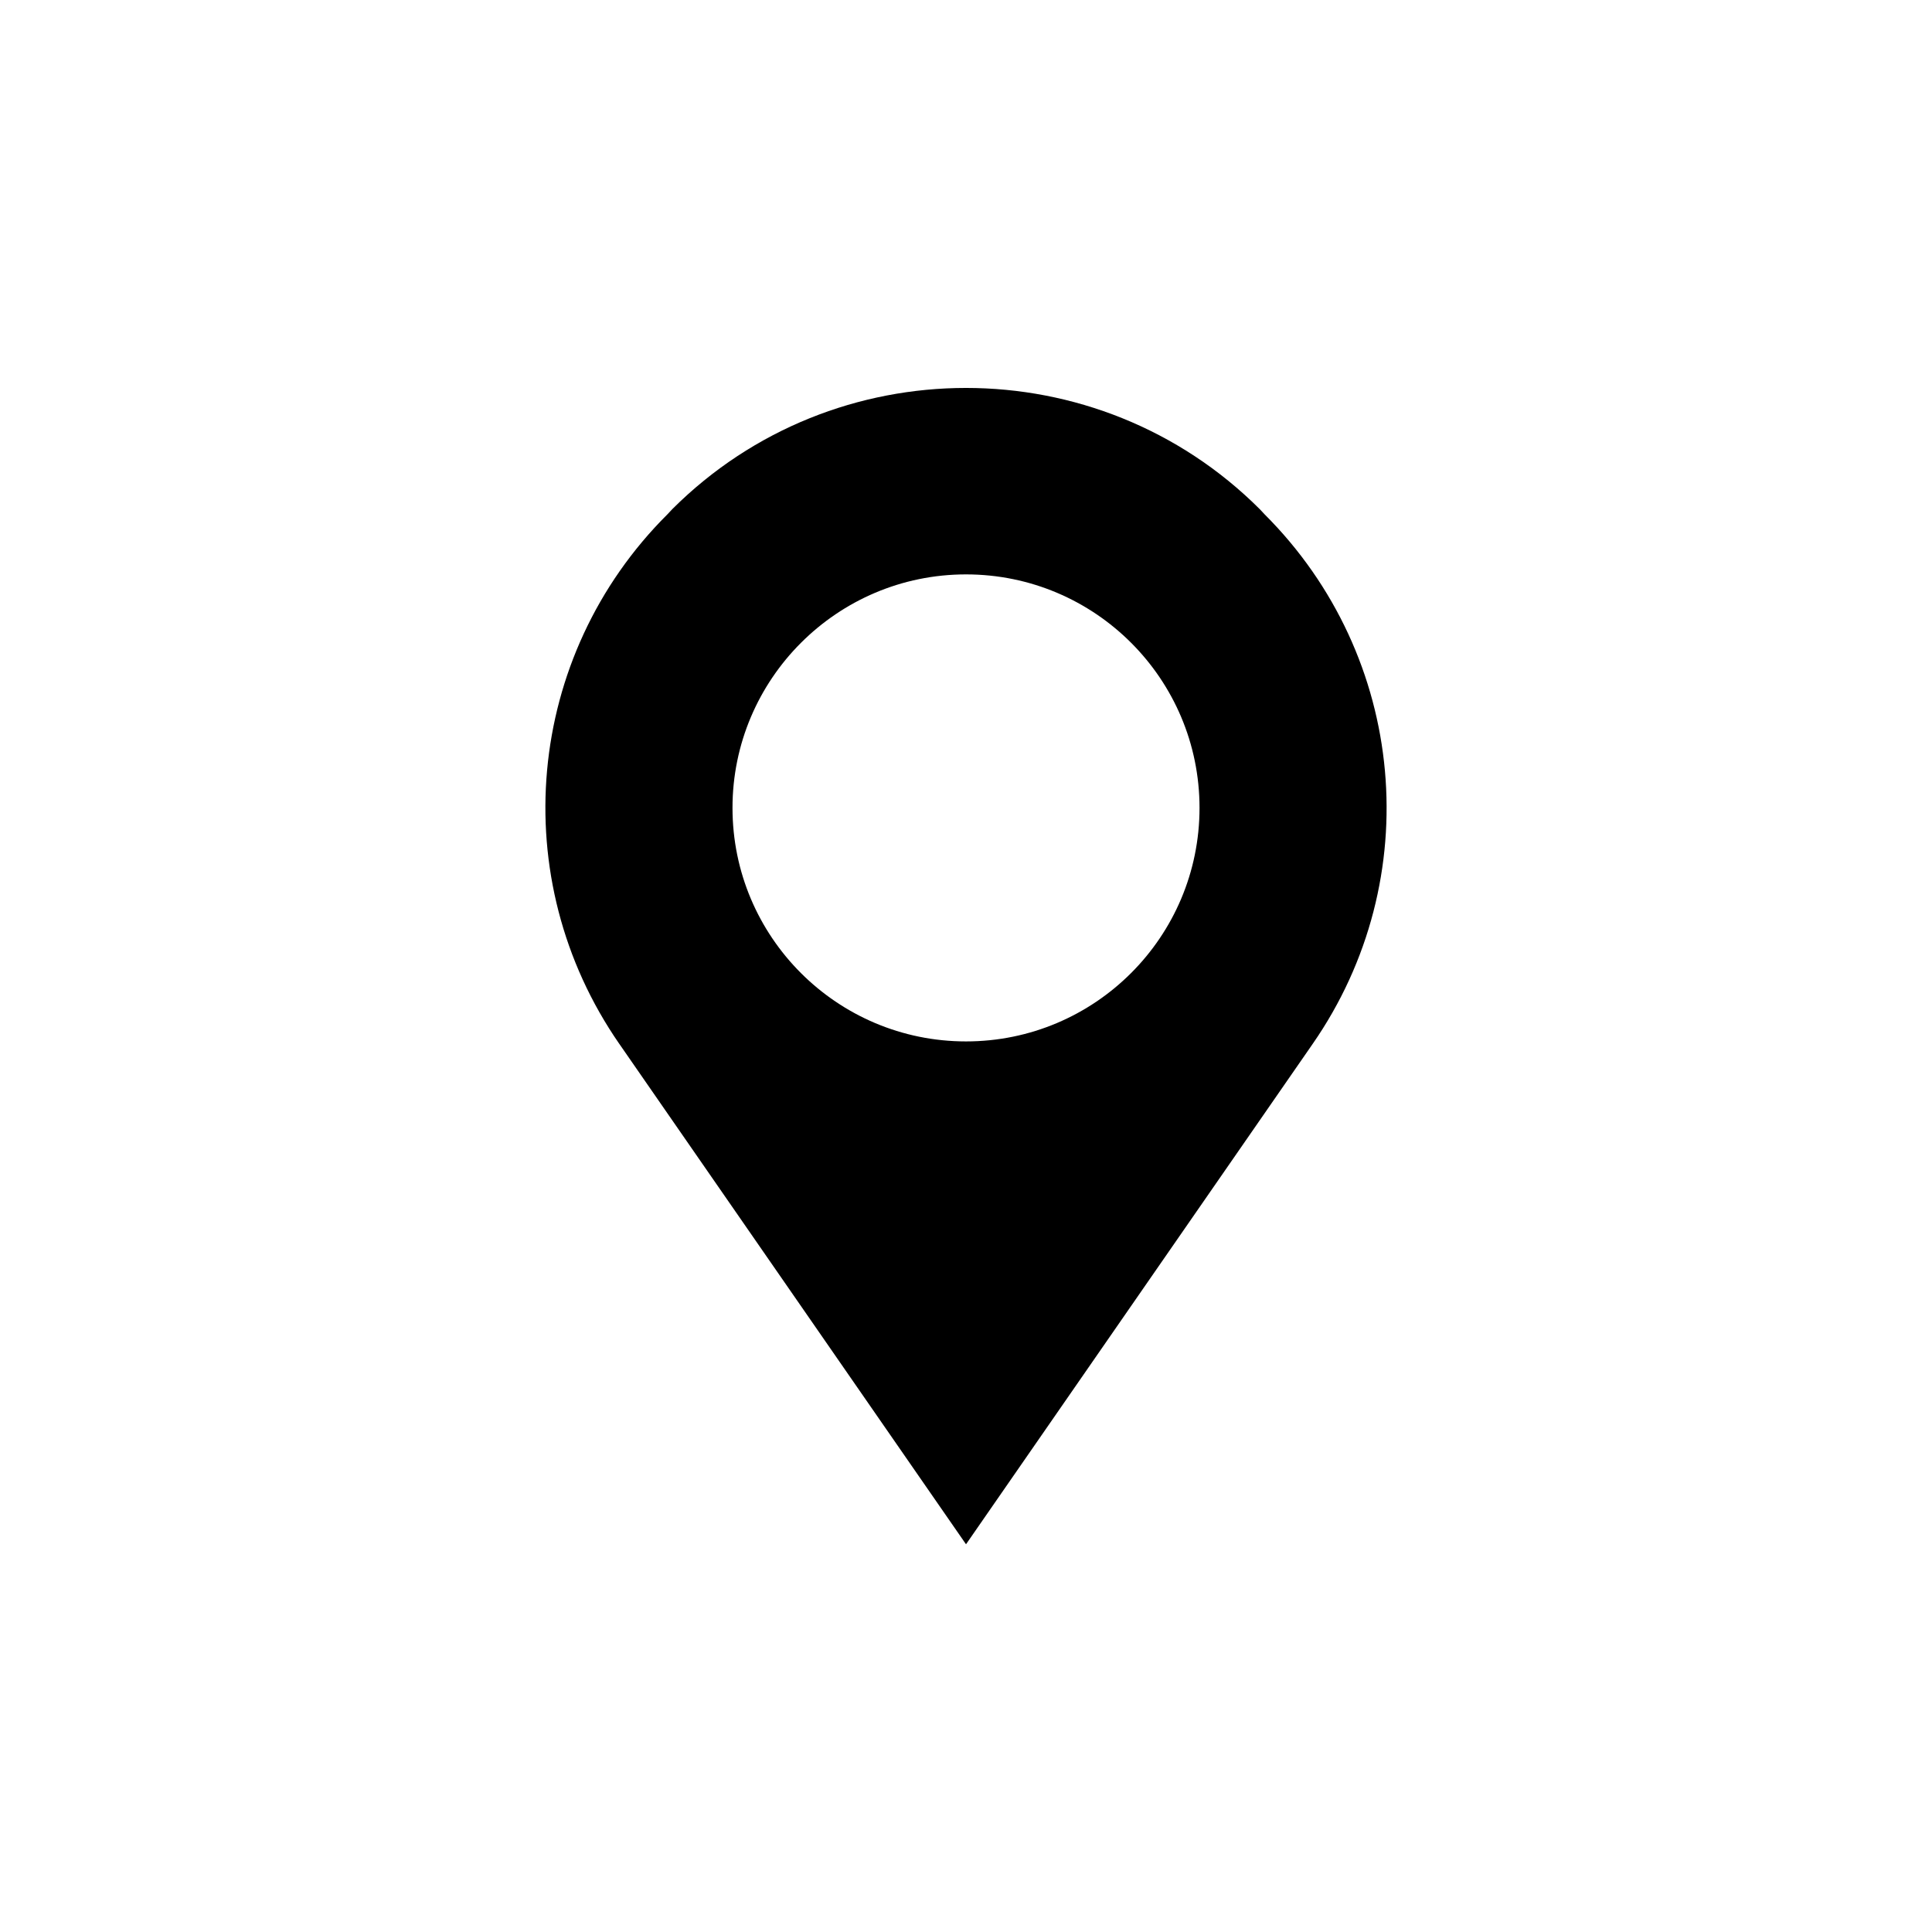 <?xml version="1.0" encoding="UTF-8"?>
<!-- Uploaded to: ICON Repo, www.iconrepo.com, Generator: ICON Repo Mixer Tools -->
<svg fill="#000000" width="800px" height="800px" version="1.1" viewBox="144 144 512 512" xmlns="http://www.w3.org/2000/svg">
 <path d="m308.14 420.66 91.863 132.59 91.859-132.59c30.312-43.664 25.023-102.69-12.762-140.39l-1.258-1.344c-42.906-42.824-112.77-42.824-155.68 0l-1.258 1.344c-37.793 37.617-43.082 96.645-12.77 140.39zm91.863-124.44c34.176 0 61.883 27.711 61.883 61.883 0 34.176-27.711 61.883-61.883 61.883-34.176 0-61.883-27.711-61.883-61.883-0.004-34.09 27.707-61.883 61.883-61.883z"/>
</svg>
